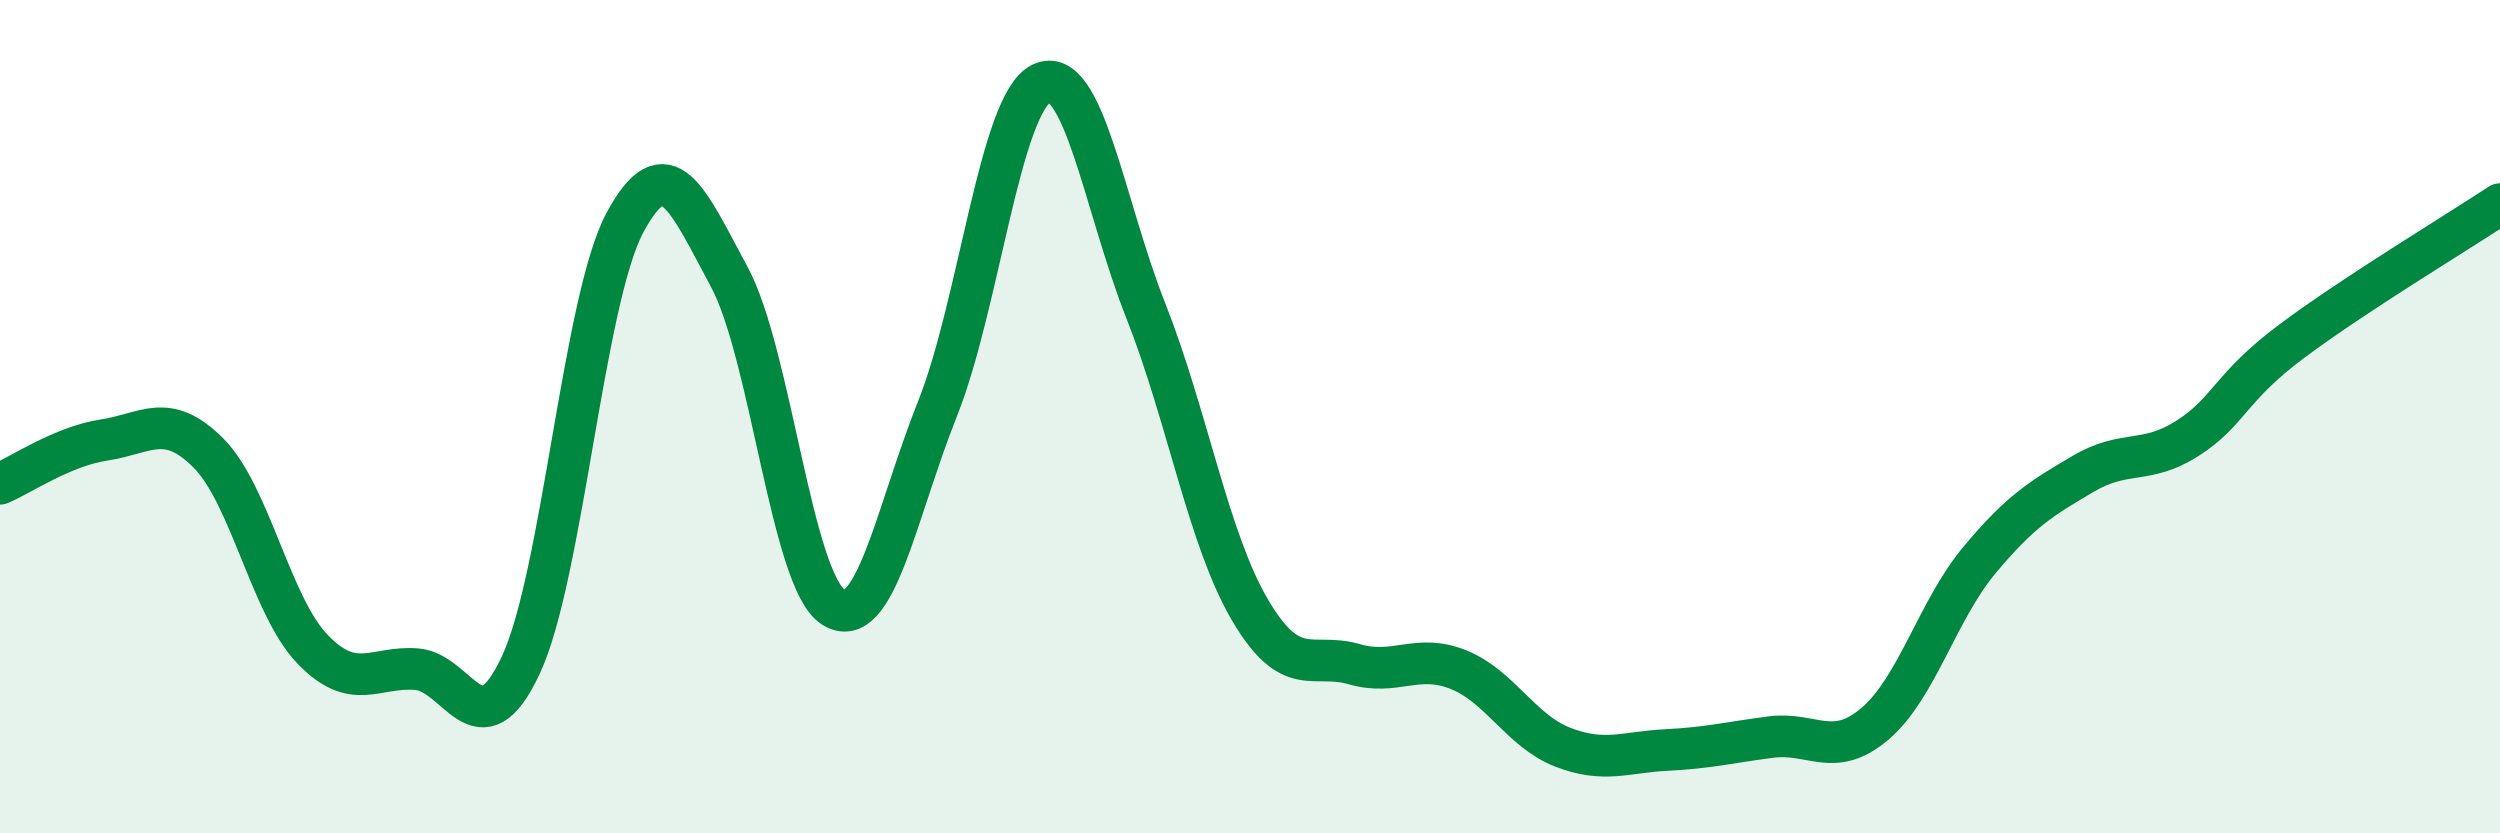 
    <svg width="60" height="20" viewBox="0 0 60 20" xmlns="http://www.w3.org/2000/svg">
      <path
        d="M 0,11.61 C 0.5,11.4 1.5,10.71 2.5,10.56 C 3.5,10.41 4,9.87 5,10.87 C 6,11.87 6.5,14.54 7.5,15.58 C 8.5,16.62 9,15.98 10,16.06 C 11,16.14 11.5,18.1 12.5,15.96 C 13.5,13.82 14,7.2 15,5.34 C 16,3.48 16.5,4.79 17.5,6.64 C 18.5,8.49 19,13.94 20,14.57 C 21,15.2 21.5,12.32 22.5,9.81 C 23.5,7.3 24,2.47 25,2 C 26,1.53 26.5,4.93 27.5,7.46 C 28.5,9.99 29,12.94 30,14.64 C 31,16.34 31.5,15.65 32.5,15.94 C 33.5,16.23 34,15.67 35,16.07 C 36,16.47 36.5,17.54 37.5,17.93 C 38.5,18.32 39,18.05 40,18 C 41,17.95 41.5,17.82 42.5,17.69 C 43.5,17.56 44,18.22 45,17.37 C 46,16.52 46.5,14.65 47.5,13.45 C 48.5,12.25 49,11.96 50,11.37 C 51,10.78 51.5,11.16 52.5,10.52 C 53.5,9.88 53.5,9.31 55,8.19 C 56.5,7.07 59,5.56 60,4.9L60 20L0 20Z"
        fill="#008740"
        opacity="0.1"
        stroke-linecap="round"
        stroke-linejoin="round"
      />
      <path
        d="M 0,11.61 C 0.5,11.4 1.5,10.71 2.5,10.56 C 3.5,10.41 4,9.87 5,10.87 C 6,11.87 6.5,14.54 7.5,15.58 C 8.5,16.62 9,15.98 10,16.06 C 11,16.14 11.5,18.1 12.5,15.96 C 13.5,13.82 14,7.2 15,5.34 C 16,3.48 16.5,4.79 17.5,6.64 C 18.5,8.49 19,13.94 20,14.57 C 21,15.2 21.5,12.32 22.5,9.81 C 23.5,7.3 24,2.47 25,2 C 26,1.53 26.5,4.93 27.5,7.46 C 28.5,9.99 29,12.94 30,14.64 C 31,16.34 31.5,15.65 32.5,15.94 C 33.5,16.23 34,15.67 35,16.07 C 36,16.47 36.5,17.54 37.5,17.93 C 38.5,18.32 39,18.05 40,18 C 41,17.95 41.5,17.82 42.5,17.69 C 43.5,17.56 44,18.22 45,17.37 C 46,16.52 46.5,14.65 47.5,13.45 C 48.5,12.25 49,11.96 50,11.37 C 51,10.78 51.5,11.16 52.5,10.52 C 53.5,9.88 53.5,9.31 55,8.19 C 56.5,7.07 59,5.56 60,4.9"
        stroke="#008740"
        stroke-width="1"
        fill="none"
        stroke-linecap="round"
        stroke-linejoin="round"
      />
    </svg>
  